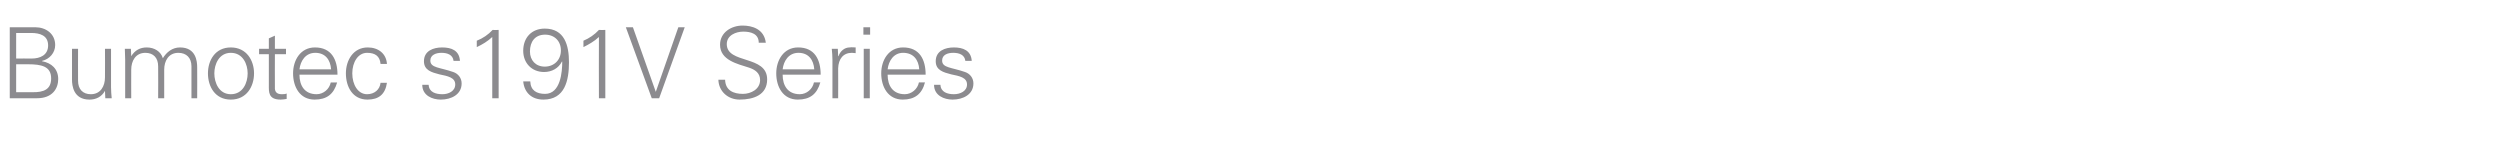<?xml version="1.0" standalone="no"?><!DOCTYPE svg PUBLIC "-//W3C//DTD SVG 1.1//EN" "http://www.w3.org/Graphics/SVG/1.1/DTD/svg11.dtd"><svg xmlns="http://www.w3.org/2000/svg" version="1.1" width="743px" height="45.1px" viewBox="0 -8 743 45.1" style="top:-8px"><desc>Bumotec s191V Series</desc><defs/><g id="Polygon396629"><path d="m4.8 19.4c0 0 4.68.03 4.7 0c3.6.1 5.7-.9 5.7-4.1c0-3.6-2.9-4.2-6.9-4.2c.04.02-3.5 0-3.5 0l0 8.3zm4.6-10c2.5 0 4.9-1 4.9-3.9c0-3-2.5-3.7-5-3.7c.03.01-4.5 0-4.5 0l0 7.6c0 0 4.62-.04 4.6 0zm-6.5 11.8l0-21.1c0 0 7.6-.01 7.6 0c3.1 0 5.9 1.9 5.9 5.3c0 2.3-1.7 4.2-3.9 4.7c0 0 0 .1 0 .1c2.8.5 4.8 2.3 4.8 5.3c0 2.8-1.7 5.7-6.3 5.7c-.03-.02-8.1 0-8.1 0zm28.3-14.7l1.8 0c0 0 .01 11.38 0 11.4c0 1.1.1 2.3.2 3.3c-.05-.02-1.9 0-1.9 0l-.1-2.2c0 0-.01-.04 0 0c-1 1.8-2.7 2.6-4.6 2.6c-4.8 0-5.2-4.2-5.2-5.9c.02-.02 0-9.2 0-9.2l1.8 0c0 0-.03 9.48 0 9.5c0 2.5 1.4 4 3.8 4c2.9 0 4.2-2.4 4.2-5c.05-.05 0-8.5 0-8.5zm7.8 2.2c0 0 .03.02 0 0c1.1-1.8 2.7-2.6 4.6-2.6c2.3 0 4.2 1.2 4.8 3.2c1.1-1.8 2.8-3.2 5.1-3.2c4.8 0 5.1 4.2 5.1 5.9c.04 0 0 9.2 0 9.2l-1.7 0c0 0-.02-9.5 0-9.5c0-2.5-1.5-4-3.9-4c-2.9 0-4.2 2.4-4.2 5c.01.03 0 8.5 0 8.5l-1.8 0c0 0 .05-9.5 0-9.5c0-2.5-1.4-4-3.8-4c-2.9 0-4.2 2.4-4.2 5c-.03.03 0 8.5 0 8.5l-1.8 0c0 0 .02-11.4 0-11.4c0-1.1-.1-2.3-.1-3.3c-.03 0 1.8 0 1.8 0l.1 2.2zm29.6-1c-3.5 0-4.9 3.4-4.9 6.1c0 2.8 1.4 6.2 4.9 6.2c3.6 0 5-3.4 5-6.2c0-2.7-1.4-6.1-5-6.1zm6.9 6.1c0 3.9-2.2 7.8-6.9 7.8c-4.7 0-6.8-3.9-6.8-7.8c0-3.8 2.1-7.7 6.8-7.7c4.7 0 6.9 3.9 6.9 7.7zm4.4-5.7l-2.9 0l0-1.6l2.9 0l0-3.1l1.8-.8l0 3.9l3.3 0l0 1.6l-3.3 0c0 0-.04 9.84 0 9.8c-.1 1.4.6 2.1 2 2.1c.5 0 1 0 1.5-.2c0 0 0 1.6 0 1.6c-.6.1-1.2.2-1.8.2c-3.7 0-3.5-2.3-3.5-4.3c.01-.04 0-9.2 0-9.2zm9.1 6.1c0 3.2 1.5 5.8 5.1 5.8c2 0 3.8-1.5 4.2-3.5c0 0 1.9 0 1.9 0c-1 3.5-3.1 5.1-6.7 5.1c-4.4 0-6.4-3.8-6.4-7.8c0-3.9 2.2-7.7 6.5-7.7c4.9 0 6.7 3.6 6.7 8.1c0 0-11.3 0-11.3 0zm9.4-1.6c-.2-2.8-1.7-4.9-4.7-4.9c-2.9 0-4.4 2.4-4.7 4.9c0 0 9.4 0 9.4 0zm14.7-1.6c-.2-2.3-1.6-3.3-4-3.3c-2.7 0-4.4 2.8-4.4 6.1c0 3.4 1.7 6.2 4.4 6.2c2.2 0 3.8-1.4 4-3.4c0 0 1.9 0 1.9 0c-.5 3.4-2.4 5-5.8 5c-4.4 0-6.4-3.8-6.4-7.8c0-3.9 2.2-7.7 6.5-7.7c3.1 0 5.5 1.8 5.7 4.9c0 0-1.9 0-1.9 0zm18.3-4.9c2.8 0 5.1.9 5.3 4c0 0-1.9 0-1.9 0c-.2-1.8-1.8-2.4-3.6-2.4c-1.6 0-3.3.6-3.3 2.3c0 2.2 2.8 2 6.8 3.4c1.5.5 2.5 1.8 2.5 3.4c0 3.3-3.1 4.8-6.2 4.8c-2.5 0-5.5-1.2-5.5-4.4c0 0 1.9 0 1.9 0c.1 2.2 2.1 2.8 4.1 2.8c1.8 0 3.8-.9 3.8-2.9c0-2.1-2.3-2.5-4.7-3c-2.3-.6-4.6-1.2-4.6-3.9c0-3.1 2.8-4.1 5.4-4.1zm10.3-2c1.8-.7 3.4-1.8 4.7-3.2c-.02.04 1.8 0 1.8 0l0 20.3l-1.9 0c0 0-.01-18.22 0-18.2c-1.4 1.3-2.9 2.2-4.6 3c0 0 0-1.9 0-1.9zm15.8 3.2c0 2.6 1.7 4.5 4.4 4.5c2.8 0 4.8-2 4.8-4.8c0-2.8-1.9-4.7-4.7-4.7c-3 0-4.5 2.1-4.5 5zm.1 8.9c.1 2.7 1.9 3.7 4.4 3.7c4.6 0 5.1-6.5 5.1-9.6c0 0-.1 0-.1 0c-1 2-3 3.1-5.3 3.1c-3.7 0-6.2-2.7-6.2-6.3c0-3.9 2.5-6.6 6.4-6.6c5.9 0 7.2 5 7.2 10c0 5.4-1.2 11.1-7.6 11.1c-3.6 0-5.7-2.2-6-5.4c0 0 2.1 0 2.1 0zm15.8-12.1c1.7-.7 3.3-1.8 4.6-3.2c.04.04 1.9 0 1.9 0l0 20.3l-1.9 0c0 0-.05-18.22 0-18.2c-1.4 1.3-3 2.2-4.6 3c0 0 0-1.9 0-1.9zm21.5 15.2l0 0l6.7-19.2l1.9 0l-7.6 21.1l-2.2 0l-7.7-21.1l2.1 0l6.8 19.2zm24.9 2.3c-3.4 0-6.2-2.4-6.3-5.9c0 0 2 0 2 0c.1 3.2 2.5 4.2 5.3 4.2c2.4 0 5.1-1.4 5.1-4.1c0-2.1-1.5-3.1-3.3-3.7c-3.4-1.1-8.6-2.2-8.6-6.8c0-3.7 3.4-5.7 6.7-5.7c2.8 0 6.4 1 6.9 5.1c0 0-2.1 0-2.1 0c0-2.7-2.4-3.3-4.6-3.3c-2.2 0-4.9 1.1-4.9 3.7c0 6 12 3.2 12 10.5c0 4.6-4 6-8.2 6zm12.8-7.4c0 3.2 1.5 5.8 5.1 5.8c2 0 3.8-1.5 4.2-3.5c0 0 1.9 0 1.9 0c-1 3.5-3.1 5.1-6.7 5.1c-4.4 0-6.4-3.8-6.4-7.8c0-3.9 2.2-7.7 6.5-7.7c4.9 0 6.7 3.6 6.7 8.1c0 0-11.3 0-11.3 0zm9.4-1.6c-.2-2.8-1.7-4.9-4.7-4.9c-2.9 0-4.4 2.4-4.7 4.9c0 0 9.4 0 9.4 0zm7.1 8.6l-1.7 0c0 0-.02-11.4 0-11.4c0-1.1-.1-2.3-.2-3.3c.03 0 1.8 0 1.8 0l.1 2.2c0 0 .09-.04.1 0c.5-1.5 1.8-2.6 3.3-2.6c.6-.1 1.2 0 1.8 0c0 0 0 1.7 0 1.7c-.4 0-.8-.1-1.1-.1c-2.6 0-4 1.8-4.1 4.6c.04.05 0 8.9 0 8.9zm9.4-14.7l0 14.7l-1.8 0l0-14.7l1.8 0zm.1-4.2l-2 0l0-2.2l2 0l0 2.2zm5.2 11.9c0 3.2 1.5 5.8 5.1 5.8c2 0 3.8-1.5 4.2-3.5c0 0 1.8 0 1.8 0c-.9 3.5-3.1 5.1-6.6 5.1c-4.4 0-6.4-3.8-6.4-7.8c0-3.9 2.2-7.7 6.5-7.7c4.9 0 6.7 3.6 6.7 8.1c0 0-11.3 0-11.3 0zm9.4-1.6c-.2-2.8-1.7-4.9-4.8-4.9c-2.8 0-4.3 2.4-4.6 4.9c0 0 9.4 0 9.4 0zm10.3-6.5c2.7 0 5.1.9 5.3 4c0 0-1.9 0-1.9 0c-.2-1.8-1.8-2.4-3.6-2.4c-1.7 0-3.3.6-3.3 2.3c0 2.2 2.8 2 6.8 3.4c1.5.5 2.5 1.8 2.5 3.4c0 3.3-3.1 4.8-6.2 4.8c-2.5 0-5.5-1.2-5.5-4.4c0 0 1.9 0 1.9 0c.1 2.2 2.1 2.8 4 2.8c1.9 0 3.9-.9 3.9-2.9c0-2.1-2.3-2.5-4.7-3c-2.3-.6-4.6-1.2-4.6-3.9c0-3.1 2.8-4.1 5.4-4.1z" stroke="none" fill="#8c8b8f"/></g></svg>